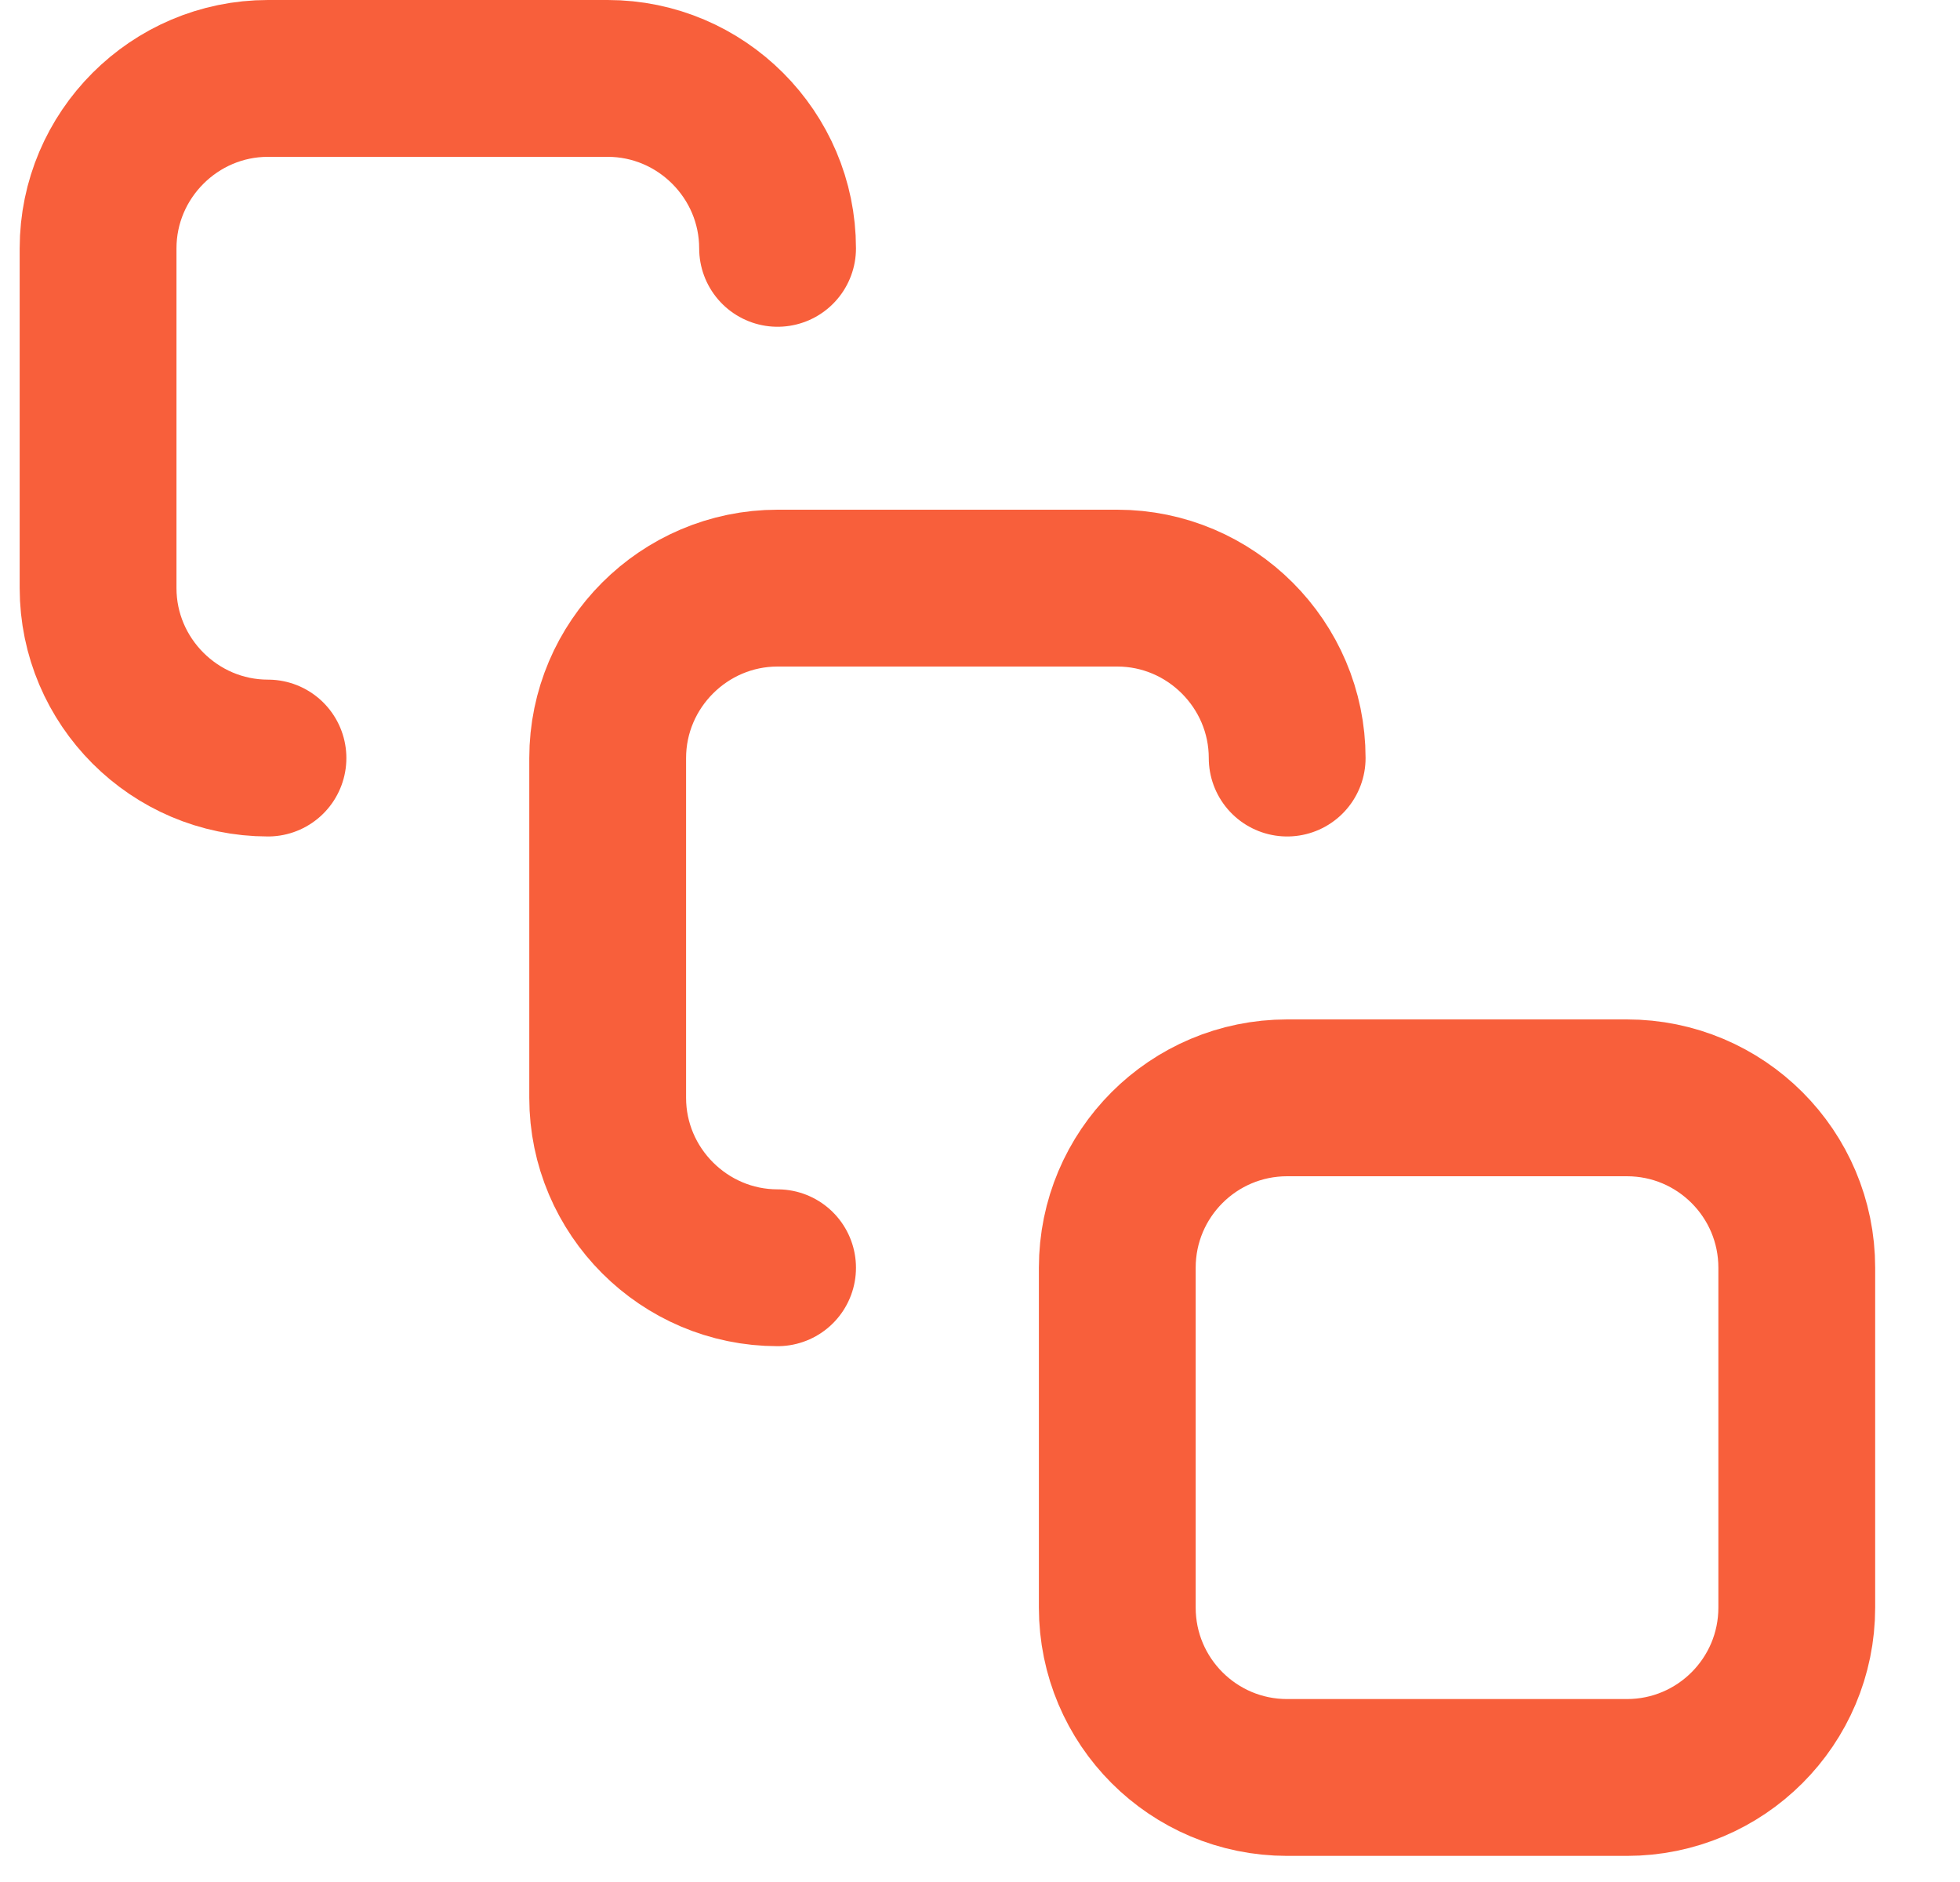 <svg width="25" height="24" viewBox="0 0 25 24" fill="none" xmlns="http://www.w3.org/2000/svg">
<g clip-path="url(#clip0_194_507)">
<path d="M3.418 9.667C2.226 9.667 1.251 8.692 1.251 7.5V3.167C1.251 1.975 2.226 1 3.418 1H7.751C8.943 1 9.918 1.975 9.918 3.167M9.918 16.167C8.726 16.167 7.751 15.192 7.751 14V9.667C7.751 8.475 8.726 7.5 9.918 7.5H14.251C15.443 7.5 16.418 8.475 16.418 9.667M16.418 14H20.751C21.948 14 22.918 14.97 22.918 16.167V20.5C22.918 21.697 21.948 22.667 20.751 22.667H16.418C15.221 22.667 14.251 21.697 14.251 20.5V16.167C14.251 14.97 15.221 14 16.418 14Z" stroke="#F85F3B" stroke-width="2" stroke-linecap="round" stroke-linejoin="round"/>
</g>
<defs>
<clipPath id="clip0_194_507">
<rect width="24" height="24" fill="white" transform="translate(0.251)"/>
</clipPath>
</defs>
</svg>
